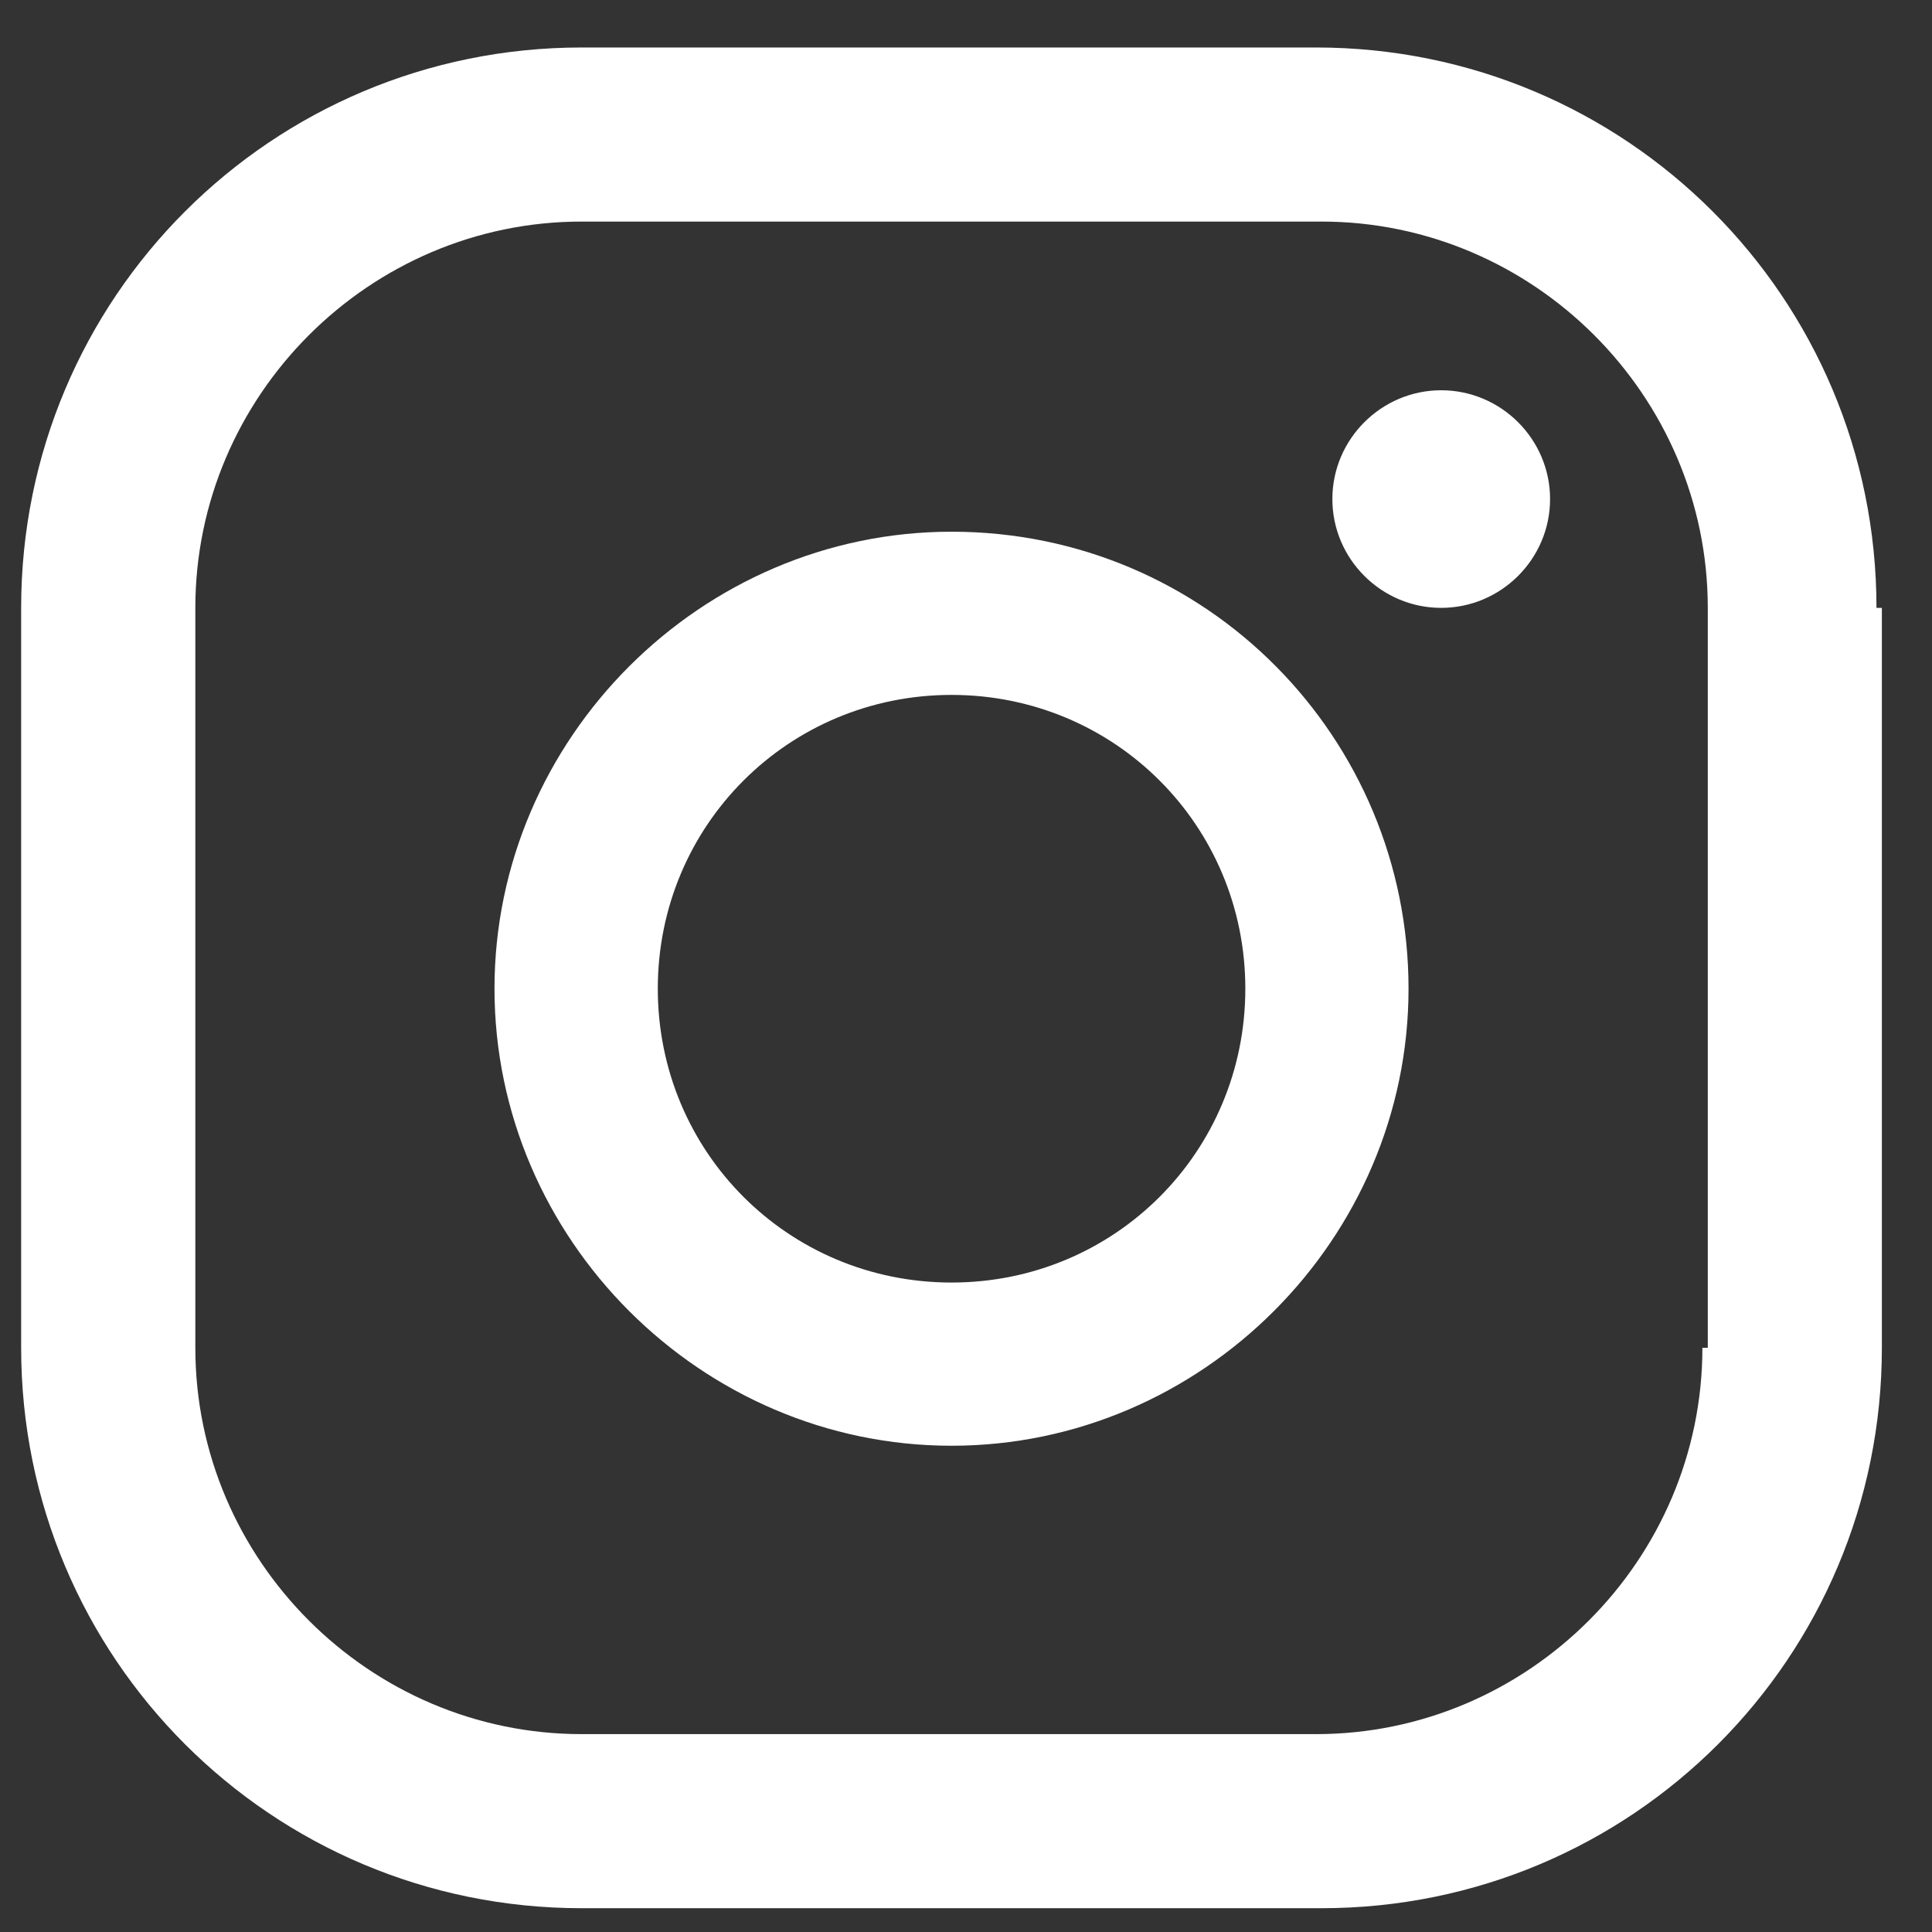 <svg width="19" height="19" viewBox="0 0 19 19" fill="none" xmlns="http://www.w3.org/2000/svg">
<rect x="0" y="0" width="19" height="19" fill="#333333" stroke="none"/>
<path d="M14.173 3.838C13.585 3.838 13.103 4.319 13.103 4.908C13.103 5.497 13.585 5.978 14.173 5.978C14.762 5.978 15.244 5.497 15.244 4.908C15.244 4.319 14.762 3.838 14.173 3.838ZM9.358 5.229C6.897 5.229 4.863 7.262 4.863 9.723C4.863 12.185 6.897 14.218 9.358 14.218C11.819 14.218 13.852 12.185 13.852 9.723C13.852 7.262 11.873 5.229 9.358 5.229ZM9.358 12.613C7.753 12.613 6.469 11.329 6.469 9.723C6.469 8.118 7.753 6.834 9.358 6.834C10.963 6.834 12.247 8.118 12.247 9.723C12.247 11.329 10.963 12.613 9.358 12.613ZM18.454 5.978C18.454 2.928 15.993 0.467 12.943 0.467H5.72C2.67 0.467 0.208 2.928 0.208 5.978V13.255C0.208 16.305 2.67 18.766 5.72 18.766H12.996C16.046 18.766 18.507 16.305 18.507 13.255V5.978H18.454ZM16.742 13.255C16.742 15.342 15.03 17.054 12.943 17.054H5.72C3.633 17.054 1.921 15.342 1.921 13.255V5.978C1.921 3.891 3.633 2.179 5.72 2.179H12.996C15.083 2.179 16.795 3.891 16.795 5.978V13.255H16.742Z" fill="white"/>
</svg>
